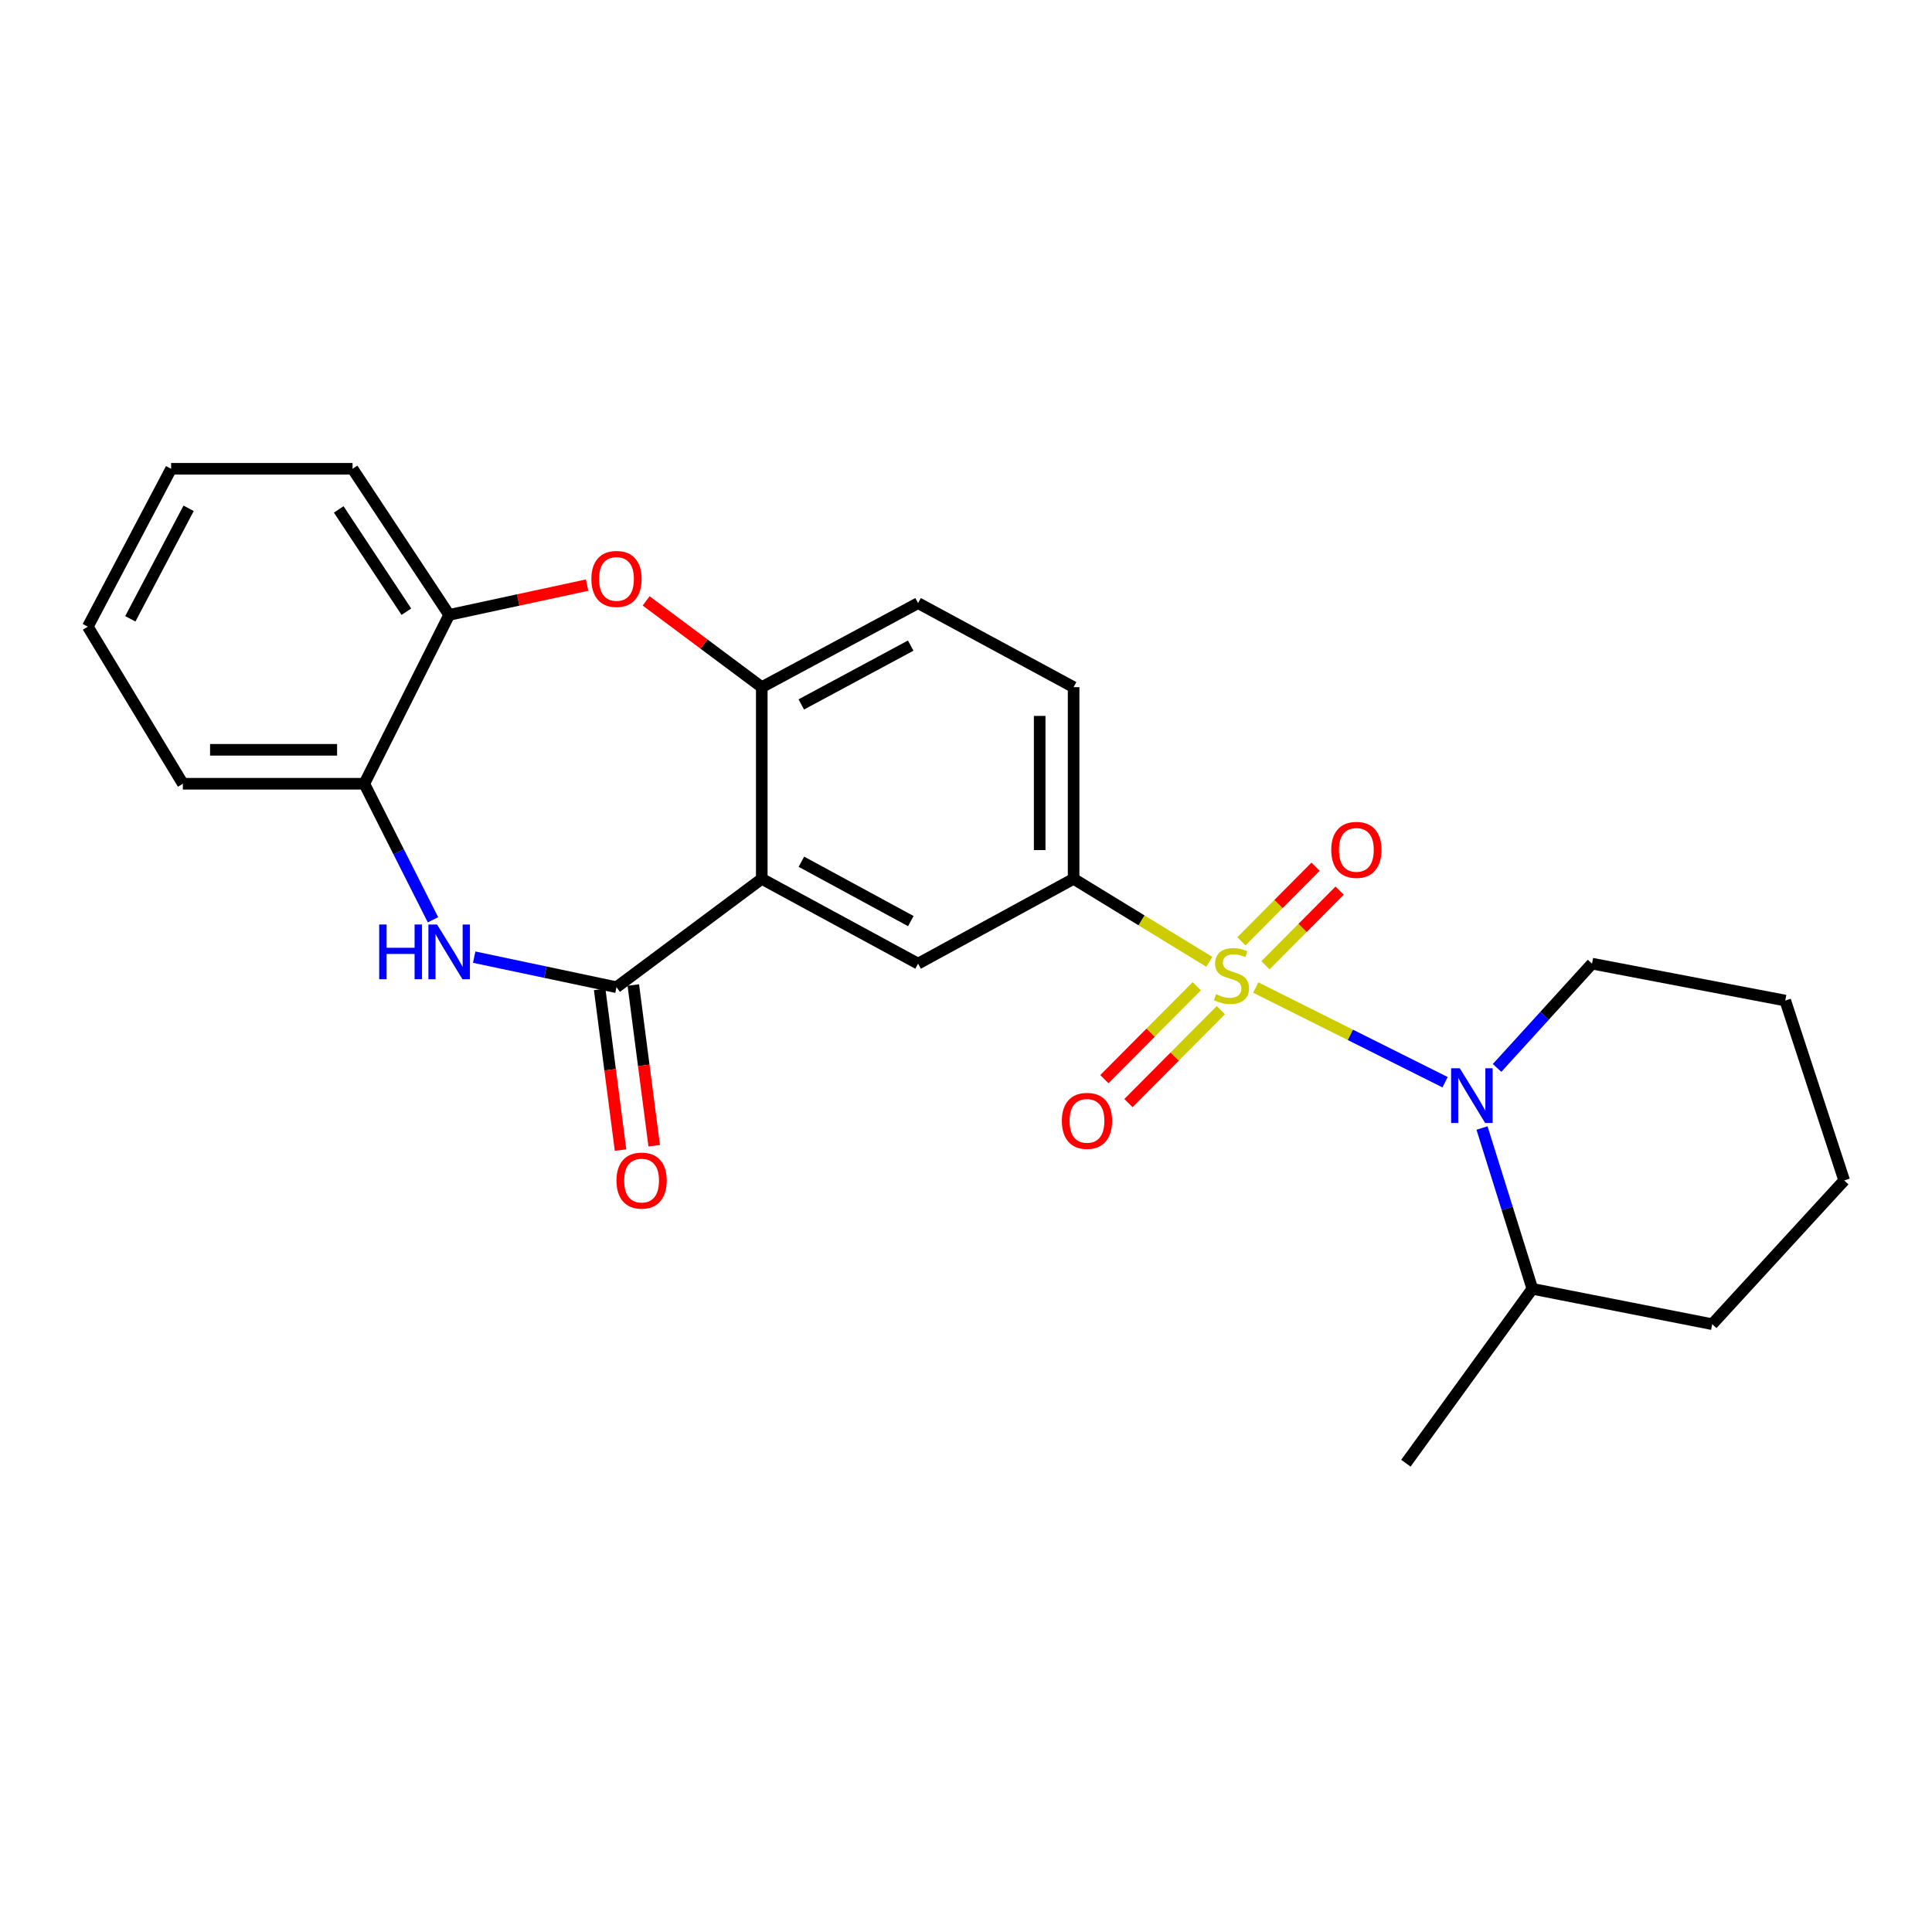 <?xml version='1.0' encoding='iso-8859-1'?>
<svg version='1.1' baseProfile='full'
              xmlns='http://www.w3.org/2000/svg'
                      xmlns:rdkit='http://www.rdkit.org/xml'
                      xmlns:xlink='http://www.w3.org/1999/xlink'
                  xml:space='preserve'
width='1000px' height='1000px' viewBox='0 0 1000 1000'>
<!-- END OF HEADER -->
<rect style='opacity:1.0;fill:#FFFFFF;stroke:none' width='1000' height='1000' x='0' y='0'> </rect>
<path class='bond-0' d='M 649.968,511.148 L 698.968,535.65' style='fill:none;fill-rule:evenodd;stroke:#CCCC00;stroke-width:6px;stroke-linecap:butt;stroke-linejoin:miter;stroke-opacity:1' />
<path class='bond-0' d='M 698.968,535.65 L 747.968,560.152' style='fill:none;fill-rule:evenodd;stroke:#0000FF;stroke-width:6px;stroke-linecap:butt;stroke-linejoin:miter;stroke-opacity:1' />
<path class='bond-4' d='M 625.936,497.848 L 590.818,476.362' style='fill:none;fill-rule:evenodd;stroke:#CCCC00;stroke-width:6px;stroke-linecap:butt;stroke-linejoin:miter;stroke-opacity:1' />
<path class='bond-4' d='M 590.818,476.362 L 555.7,454.876' style='fill:none;fill-rule:evenodd;stroke:#000000;stroke-width:6px;stroke-linecap:butt;stroke-linejoin:miter;stroke-opacity:1' />
<path class='bond-10' d='M 655.012,499.613 L 674.204,480.299' style='fill:none;fill-rule:evenodd;stroke:#CCCC00;stroke-width:6px;stroke-linecap:butt;stroke-linejoin:miter;stroke-opacity:1' />
<path class='bond-10' d='M 674.204,480.299 L 693.396,460.985' style='fill:none;fill-rule:evenodd;stroke:#FF0000;stroke-width:6px;stroke-linecap:butt;stroke-linejoin:miter;stroke-opacity:1' />
<path class='bond-10' d='M 642.555,487.234 L 661.747,467.92' style='fill:none;fill-rule:evenodd;stroke:#CCCC00;stroke-width:6px;stroke-linecap:butt;stroke-linejoin:miter;stroke-opacity:1' />
<path class='bond-10' d='M 661.747,467.92 L 680.939,448.607' style='fill:none;fill-rule:evenodd;stroke:#FF0000;stroke-width:6px;stroke-linecap:butt;stroke-linejoin:miter;stroke-opacity:1' />
<path class='bond-11' d='M 619.452,510.474 L 595.54,534.521' style='fill:none;fill-rule:evenodd;stroke:#CCCC00;stroke-width:6px;stroke-linecap:butt;stroke-linejoin:miter;stroke-opacity:1' />
<path class='bond-11' d='M 595.54,534.521 L 571.627,558.568' style='fill:none;fill-rule:evenodd;stroke:#FF0000;stroke-width:6px;stroke-linecap:butt;stroke-linejoin:miter;stroke-opacity:1' />
<path class='bond-11' d='M 631.905,522.858 L 607.992,546.905' style='fill:none;fill-rule:evenodd;stroke:#CCCC00;stroke-width:6px;stroke-linecap:butt;stroke-linejoin:miter;stroke-opacity:1' />
<path class='bond-11' d='M 607.992,546.905 L 584.079,570.952' style='fill:none;fill-rule:evenodd;stroke:#FF0000;stroke-width:6px;stroke-linecap:butt;stroke-linejoin:miter;stroke-opacity:1' />
<path class='bond-13' d='M 767.088,583.865 L 780.116,625.478' style='fill:none;fill-rule:evenodd;stroke:#0000FF;stroke-width:6px;stroke-linecap:butt;stroke-linejoin:miter;stroke-opacity:1' />
<path class='bond-13' d='M 780.116,625.478 L 793.144,667.09' style='fill:none;fill-rule:evenodd;stroke:#000000;stroke-width:6px;stroke-linecap:butt;stroke-linejoin:miter;stroke-opacity:1' />
<path class='bond-16' d='M 774.885,552.755 L 799.459,525.768' style='fill:none;fill-rule:evenodd;stroke:#0000FF;stroke-width:6px;stroke-linecap:butt;stroke-linejoin:miter;stroke-opacity:1' />
<path class='bond-16' d='M 799.459,525.768 L 824.033,498.78' style='fill:none;fill-rule:evenodd;stroke:#000000;stroke-width:6px;stroke-linecap:butt;stroke-linejoin:miter;stroke-opacity:1' />
<path class='bond-1' d='M 394.288,454.876 L 475.199,498.78' style='fill:none;fill-rule:evenodd;stroke:#000000;stroke-width:6px;stroke-linecap:butt;stroke-linejoin:miter;stroke-opacity:1' />
<path class='bond-1' d='M 414.801,446.026 L 471.438,476.759' style='fill:none;fill-rule:evenodd;stroke:#000000;stroke-width:6px;stroke-linecap:butt;stroke-linejoin:miter;stroke-opacity:1' />
<path class='bond-2' d='M 394.288,454.876 L 319.095,510.976' style='fill:none;fill-rule:evenodd;stroke:#000000;stroke-width:6px;stroke-linecap:butt;stroke-linejoin:miter;stroke-opacity:1' />
<path class='bond-25' d='M 394.288,454.876 L 394.288,355.672' style='fill:none;fill-rule:evenodd;stroke:#000000;stroke-width:6px;stroke-linecap:butt;stroke-linejoin:miter;stroke-opacity:1' />
<path class='bond-3' d='M 319.095,510.976 L 282.267,503.197' style='fill:none;fill-rule:evenodd;stroke:#000000;stroke-width:6px;stroke-linecap:butt;stroke-linejoin:miter;stroke-opacity:1' />
<path class='bond-3' d='M 282.267,503.197 L 245.44,495.419' style='fill:none;fill-rule:evenodd;stroke:#0000FF;stroke-width:6px;stroke-linecap:butt;stroke-linejoin:miter;stroke-opacity:1' />
<path class='bond-12' d='M 310.387,512.108 L 315.791,553.694' style='fill:none;fill-rule:evenodd;stroke:#000000;stroke-width:6px;stroke-linecap:butt;stroke-linejoin:miter;stroke-opacity:1' />
<path class='bond-12' d='M 315.791,553.694 L 321.195,595.28' style='fill:none;fill-rule:evenodd;stroke:#FF0000;stroke-width:6px;stroke-linecap:butt;stroke-linejoin:miter;stroke-opacity:1' />
<path class='bond-12' d='M 327.803,509.845 L 333.206,551.431' style='fill:none;fill-rule:evenodd;stroke:#000000;stroke-width:6px;stroke-linecap:butt;stroke-linejoin:miter;stroke-opacity:1' />
<path class='bond-12' d='M 333.206,551.431 L 338.61,593.017' style='fill:none;fill-rule:evenodd;stroke:#FF0000;stroke-width:6px;stroke-linecap:butt;stroke-linejoin:miter;stroke-opacity:1' />
<path class='bond-8' d='M 224.109,476.086 L 206.336,440.875' style='fill:none;fill-rule:evenodd;stroke:#0000FF;stroke-width:6px;stroke-linecap:butt;stroke-linejoin:miter;stroke-opacity:1' />
<path class='bond-8' d='M 206.336,440.875 L 188.563,405.664' style='fill:none;fill-rule:evenodd;stroke:#000000;stroke-width:6px;stroke-linecap:butt;stroke-linejoin:miter;stroke-opacity:1' />
<path class='bond-7' d='M 555.7,454.876 L 475.199,498.78' style='fill:none;fill-rule:evenodd;stroke:#000000;stroke-width:6px;stroke-linecap:butt;stroke-linejoin:miter;stroke-opacity:1' />
<path class='bond-14' d='M 555.7,454.876 L 555.7,355.672' style='fill:none;fill-rule:evenodd;stroke:#000000;stroke-width:6px;stroke-linecap:butt;stroke-linejoin:miter;stroke-opacity:1' />
<path class='bond-14' d='M 538.138,439.996 L 538.138,370.553' style='fill:none;fill-rule:evenodd;stroke:#000000;stroke-width:6px;stroke-linecap:butt;stroke-linejoin:miter;stroke-opacity:1' />
<path class='bond-5' d='M 394.288,355.672 L 475.199,312.178' style='fill:none;fill-rule:evenodd;stroke:#000000;stroke-width:6px;stroke-linecap:butt;stroke-linejoin:miter;stroke-opacity:1' />
<path class='bond-5' d='M 414.74,364.616 L 471.378,334.17' style='fill:none;fill-rule:evenodd;stroke:#000000;stroke-width:6px;stroke-linecap:butt;stroke-linejoin:miter;stroke-opacity:1' />
<path class='bond-6' d='M 394.288,355.672 L 364.364,333.347' style='fill:none;fill-rule:evenodd;stroke:#000000;stroke-width:6px;stroke-linecap:butt;stroke-linejoin:miter;stroke-opacity:1' />
<path class='bond-6' d='M 364.364,333.347 L 334.44,311.021' style='fill:none;fill-rule:evenodd;stroke:#FF0000;stroke-width:6px;stroke-linecap:butt;stroke-linejoin:miter;stroke-opacity:1' />
<path class='bond-9' d='M 303.88,302.856 L 268.183,310.561' style='fill:none;fill-rule:evenodd;stroke:#FF0000;stroke-width:6px;stroke-linecap:butt;stroke-linejoin:miter;stroke-opacity:1' />
<path class='bond-9' d='M 268.183,310.561 L 232.487,318.266' style='fill:none;fill-rule:evenodd;stroke:#000000;stroke-width:6px;stroke-linecap:butt;stroke-linejoin:miter;stroke-opacity:1' />
<path class='bond-17' d='M 188.563,405.664 L 94.647,405.664' style='fill:none;fill-rule:evenodd;stroke:#000000;stroke-width:6px;stroke-linecap:butt;stroke-linejoin:miter;stroke-opacity:1' />
<path class='bond-17' d='M 174.475,388.103 L 108.734,388.103' style='fill:none;fill-rule:evenodd;stroke:#000000;stroke-width:6px;stroke-linecap:butt;stroke-linejoin:miter;stroke-opacity:1' />
<path class='bond-27' d='M 188.563,405.664 L 232.487,318.266' style='fill:none;fill-rule:evenodd;stroke:#000000;stroke-width:6px;stroke-linecap:butt;stroke-linejoin:miter;stroke-opacity:1' />
<path class='bond-18' d='M 232.487,318.266 L 182.475,242.643' style='fill:none;fill-rule:evenodd;stroke:#000000;stroke-width:6px;stroke-linecap:butt;stroke-linejoin:miter;stroke-opacity:1' />
<path class='bond-18' d='M 210.337,316.61 L 175.328,263.674' style='fill:none;fill-rule:evenodd;stroke:#000000;stroke-width:6px;stroke-linecap:butt;stroke-linejoin:miter;stroke-opacity:1' />
<path class='bond-19' d='M 793.144,667.09 L 727.687,757.357' style='fill:none;fill-rule:evenodd;stroke:#000000;stroke-width:6px;stroke-linecap:butt;stroke-linejoin:miter;stroke-opacity:1' />
<path class='bond-20' d='M 793.144,667.09 L 886.24,685.393' style='fill:none;fill-rule:evenodd;stroke:#000000;stroke-width:6px;stroke-linecap:butt;stroke-linejoin:miter;stroke-opacity:1' />
<path class='bond-15' d='M 555.7,355.672 L 475.199,312.178' style='fill:none;fill-rule:evenodd;stroke:#000000;stroke-width:6px;stroke-linecap:butt;stroke-linejoin:miter;stroke-opacity:1' />
<path class='bond-21' d='M 824.033,498.78 L 924.047,517.884' style='fill:none;fill-rule:evenodd;stroke:#000000;stroke-width:6px;stroke-linecap:butt;stroke-linejoin:miter;stroke-opacity:1' />
<path class='bond-22' d='M 94.647,405.664 L 45.455,324.364' style='fill:none;fill-rule:evenodd;stroke:#000000;stroke-width:6px;stroke-linecap:butt;stroke-linejoin:miter;stroke-opacity:1' />
<path class='bond-23' d='M 182.475,242.643 L 88.569,242.643' style='fill:none;fill-rule:evenodd;stroke:#000000;stroke-width:6px;stroke-linecap:butt;stroke-linejoin:miter;stroke-opacity:1' />
<path class='bond-26' d='M 886.24,685.393 L 954.545,610.99' style='fill:none;fill-rule:evenodd;stroke:#000000;stroke-width:6px;stroke-linecap:butt;stroke-linejoin:miter;stroke-opacity:1' />
<path class='bond-24' d='M 924.047,517.884 L 954.545,610.99' style='fill:none;fill-rule:evenodd;stroke:#000000;stroke-width:6px;stroke-linecap:butt;stroke-linejoin:miter;stroke-opacity:1' />
<path class='bond-28' d='M 45.455,324.364 L 88.569,242.643' style='fill:none;fill-rule:evenodd;stroke:#000000;stroke-width:6px;stroke-linecap:butt;stroke-linejoin:miter;stroke-opacity:1' />
<path class='bond-28' d='M 67.454,320.3 L 97.634,263.096' style='fill:none;fill-rule:evenodd;stroke:#000000;stroke-width:6px;stroke-linecap:butt;stroke-linejoin:miter;stroke-opacity:1' />
<path  class='atom-0' d='M 629.411 514.588
Q 629.731 514.708, 631.051 515.268
Q 632.371 515.828, 633.811 516.188
Q 635.291 516.508, 636.731 516.508
Q 639.411 516.508, 640.971 515.228
Q 642.531 513.908, 642.531 511.628
Q 642.531 510.068, 641.731 509.108
Q 640.971 508.148, 639.771 507.628
Q 638.571 507.108, 636.571 506.508
Q 634.051 505.748, 632.531 505.028
Q 631.051 504.308, 629.971 502.788
Q 628.931 501.268, 628.931 498.708
Q 628.931 495.148, 631.331 492.948
Q 633.771 490.748, 638.571 490.748
Q 641.851 490.748, 645.571 492.308
L 644.651 495.388
Q 641.251 493.988, 638.691 493.988
Q 635.931 493.988, 634.411 495.148
Q 632.891 496.268, 632.931 498.228
Q 632.931 499.748, 633.691 500.668
Q 634.491 501.588, 635.611 502.108
Q 636.771 502.628, 638.691 503.228
Q 641.251 504.028, 642.771 504.828
Q 644.291 505.628, 645.371 507.268
Q 646.491 508.868, 646.491 511.628
Q 646.491 515.548, 643.851 517.668
Q 641.251 519.748, 636.891 519.748
Q 634.371 519.748, 632.451 519.188
Q 630.571 518.668, 628.331 517.748
L 629.411 514.588
' fill='#CCCC00'/>
<path  class='atom-1' d='M 755.575 552.926
L 764.855 567.926
Q 765.775 569.406, 767.255 572.086
Q 768.735 574.766, 768.815 574.926
L 768.815 552.926
L 772.575 552.926
L 772.575 581.246
L 768.695 581.246
L 758.735 564.846
Q 757.575 562.926, 756.335 560.726
Q 755.135 558.526, 754.775 557.846
L 754.775 581.246
L 751.095 581.246
L 751.095 552.926
L 755.575 552.926
' fill='#0000FF'/>
<path  class='atom-4' d='M 196.267 478.523
L 200.107 478.523
L 200.107 490.563
L 214.587 490.563
L 214.587 478.523
L 218.427 478.523
L 218.427 506.843
L 214.587 506.843
L 214.587 493.763
L 200.107 493.763
L 200.107 506.843
L 196.267 506.843
L 196.267 478.523
' fill='#0000FF'/>
<path  class='atom-4' d='M 226.227 478.523
L 235.507 493.523
Q 236.427 495.003, 237.907 497.683
Q 239.387 500.363, 239.467 500.523
L 239.467 478.523
L 243.227 478.523
L 243.227 506.843
L 239.347 506.843
L 229.387 490.443
Q 228.227 488.523, 226.987 486.323
Q 225.787 484.123, 225.427 483.443
L 225.427 506.843
L 221.747 506.843
L 221.747 478.523
L 226.227 478.523
' fill='#0000FF'/>
<path  class='atom-7' d='M 306.095 299.652
Q 306.095 292.852, 309.455 289.052
Q 312.815 285.252, 319.095 285.252
Q 325.375 285.252, 328.735 289.052
Q 332.095 292.852, 332.095 299.652
Q 332.095 306.532, 328.695 310.452
Q 325.295 314.332, 319.095 314.332
Q 312.855 314.332, 309.455 310.452
Q 306.095 306.572, 306.095 299.652
M 319.095 311.132
Q 323.415 311.132, 325.735 308.252
Q 328.095 305.332, 328.095 299.652
Q 328.095 294.092, 325.735 291.292
Q 323.415 288.452, 319.095 288.452
Q 314.775 288.452, 312.415 291.252
Q 310.095 294.052, 310.095 299.652
Q 310.095 305.372, 312.415 308.252
Q 314.775 311.132, 319.095 311.132
' fill='#FF0000'/>
<path  class='atom-11' d='M 689.057 439.892
Q 689.057 433.092, 692.417 429.292
Q 695.777 425.492, 702.057 425.492
Q 708.337 425.492, 711.697 429.292
Q 715.057 433.092, 715.057 439.892
Q 715.057 446.772, 711.657 450.692
Q 708.257 454.572, 702.057 454.572
Q 695.817 454.572, 692.417 450.692
Q 689.057 446.812, 689.057 439.892
M 702.057 451.372
Q 706.377 451.372, 708.697 448.492
Q 711.057 445.572, 711.057 439.892
Q 711.057 434.332, 708.697 431.532
Q 706.377 428.692, 702.057 428.692
Q 697.737 428.692, 695.377 431.492
Q 693.057 434.292, 693.057 439.892
Q 693.057 445.612, 695.377 448.492
Q 697.737 451.372, 702.057 451.372
' fill='#FF0000'/>
<path  class='atom-12' d='M 549.617 580.161
Q 549.617 573.361, 552.977 569.561
Q 556.337 565.761, 562.617 565.761
Q 568.897 565.761, 572.257 569.561
Q 575.617 573.361, 575.617 580.161
Q 575.617 587.041, 572.217 590.961
Q 568.817 594.841, 562.617 594.841
Q 556.377 594.841, 552.977 590.961
Q 549.617 587.081, 549.617 580.161
M 562.617 591.641
Q 566.937 591.641, 569.257 588.761
Q 571.617 585.841, 571.617 580.161
Q 571.617 574.601, 569.257 571.801
Q 566.937 568.961, 562.617 568.961
Q 558.297 568.961, 555.937 571.761
Q 553.617 574.561, 553.617 580.161
Q 553.617 585.881, 555.937 588.761
Q 558.297 591.641, 562.617 591.641
' fill='#FF0000'/>
<path  class='atom-13' d='M 319.091 611.07
Q 319.091 604.27, 322.451 600.47
Q 325.811 596.67, 332.091 596.67
Q 338.371 596.67, 341.731 600.47
Q 345.091 604.27, 345.091 611.07
Q 345.091 617.95, 341.691 621.87
Q 338.291 625.75, 332.091 625.75
Q 325.851 625.75, 322.451 621.87
Q 319.091 617.99, 319.091 611.07
M 332.091 622.55
Q 336.411 622.55, 338.731 619.67
Q 341.091 616.75, 341.091 611.07
Q 341.091 605.51, 338.731 602.71
Q 336.411 599.87, 332.091 599.87
Q 327.771 599.87, 325.411 602.67
Q 323.091 605.47, 323.091 611.07
Q 323.091 616.79, 325.411 619.67
Q 327.771 622.55, 332.091 622.55
' fill='#FF0000'/>
</svg>
